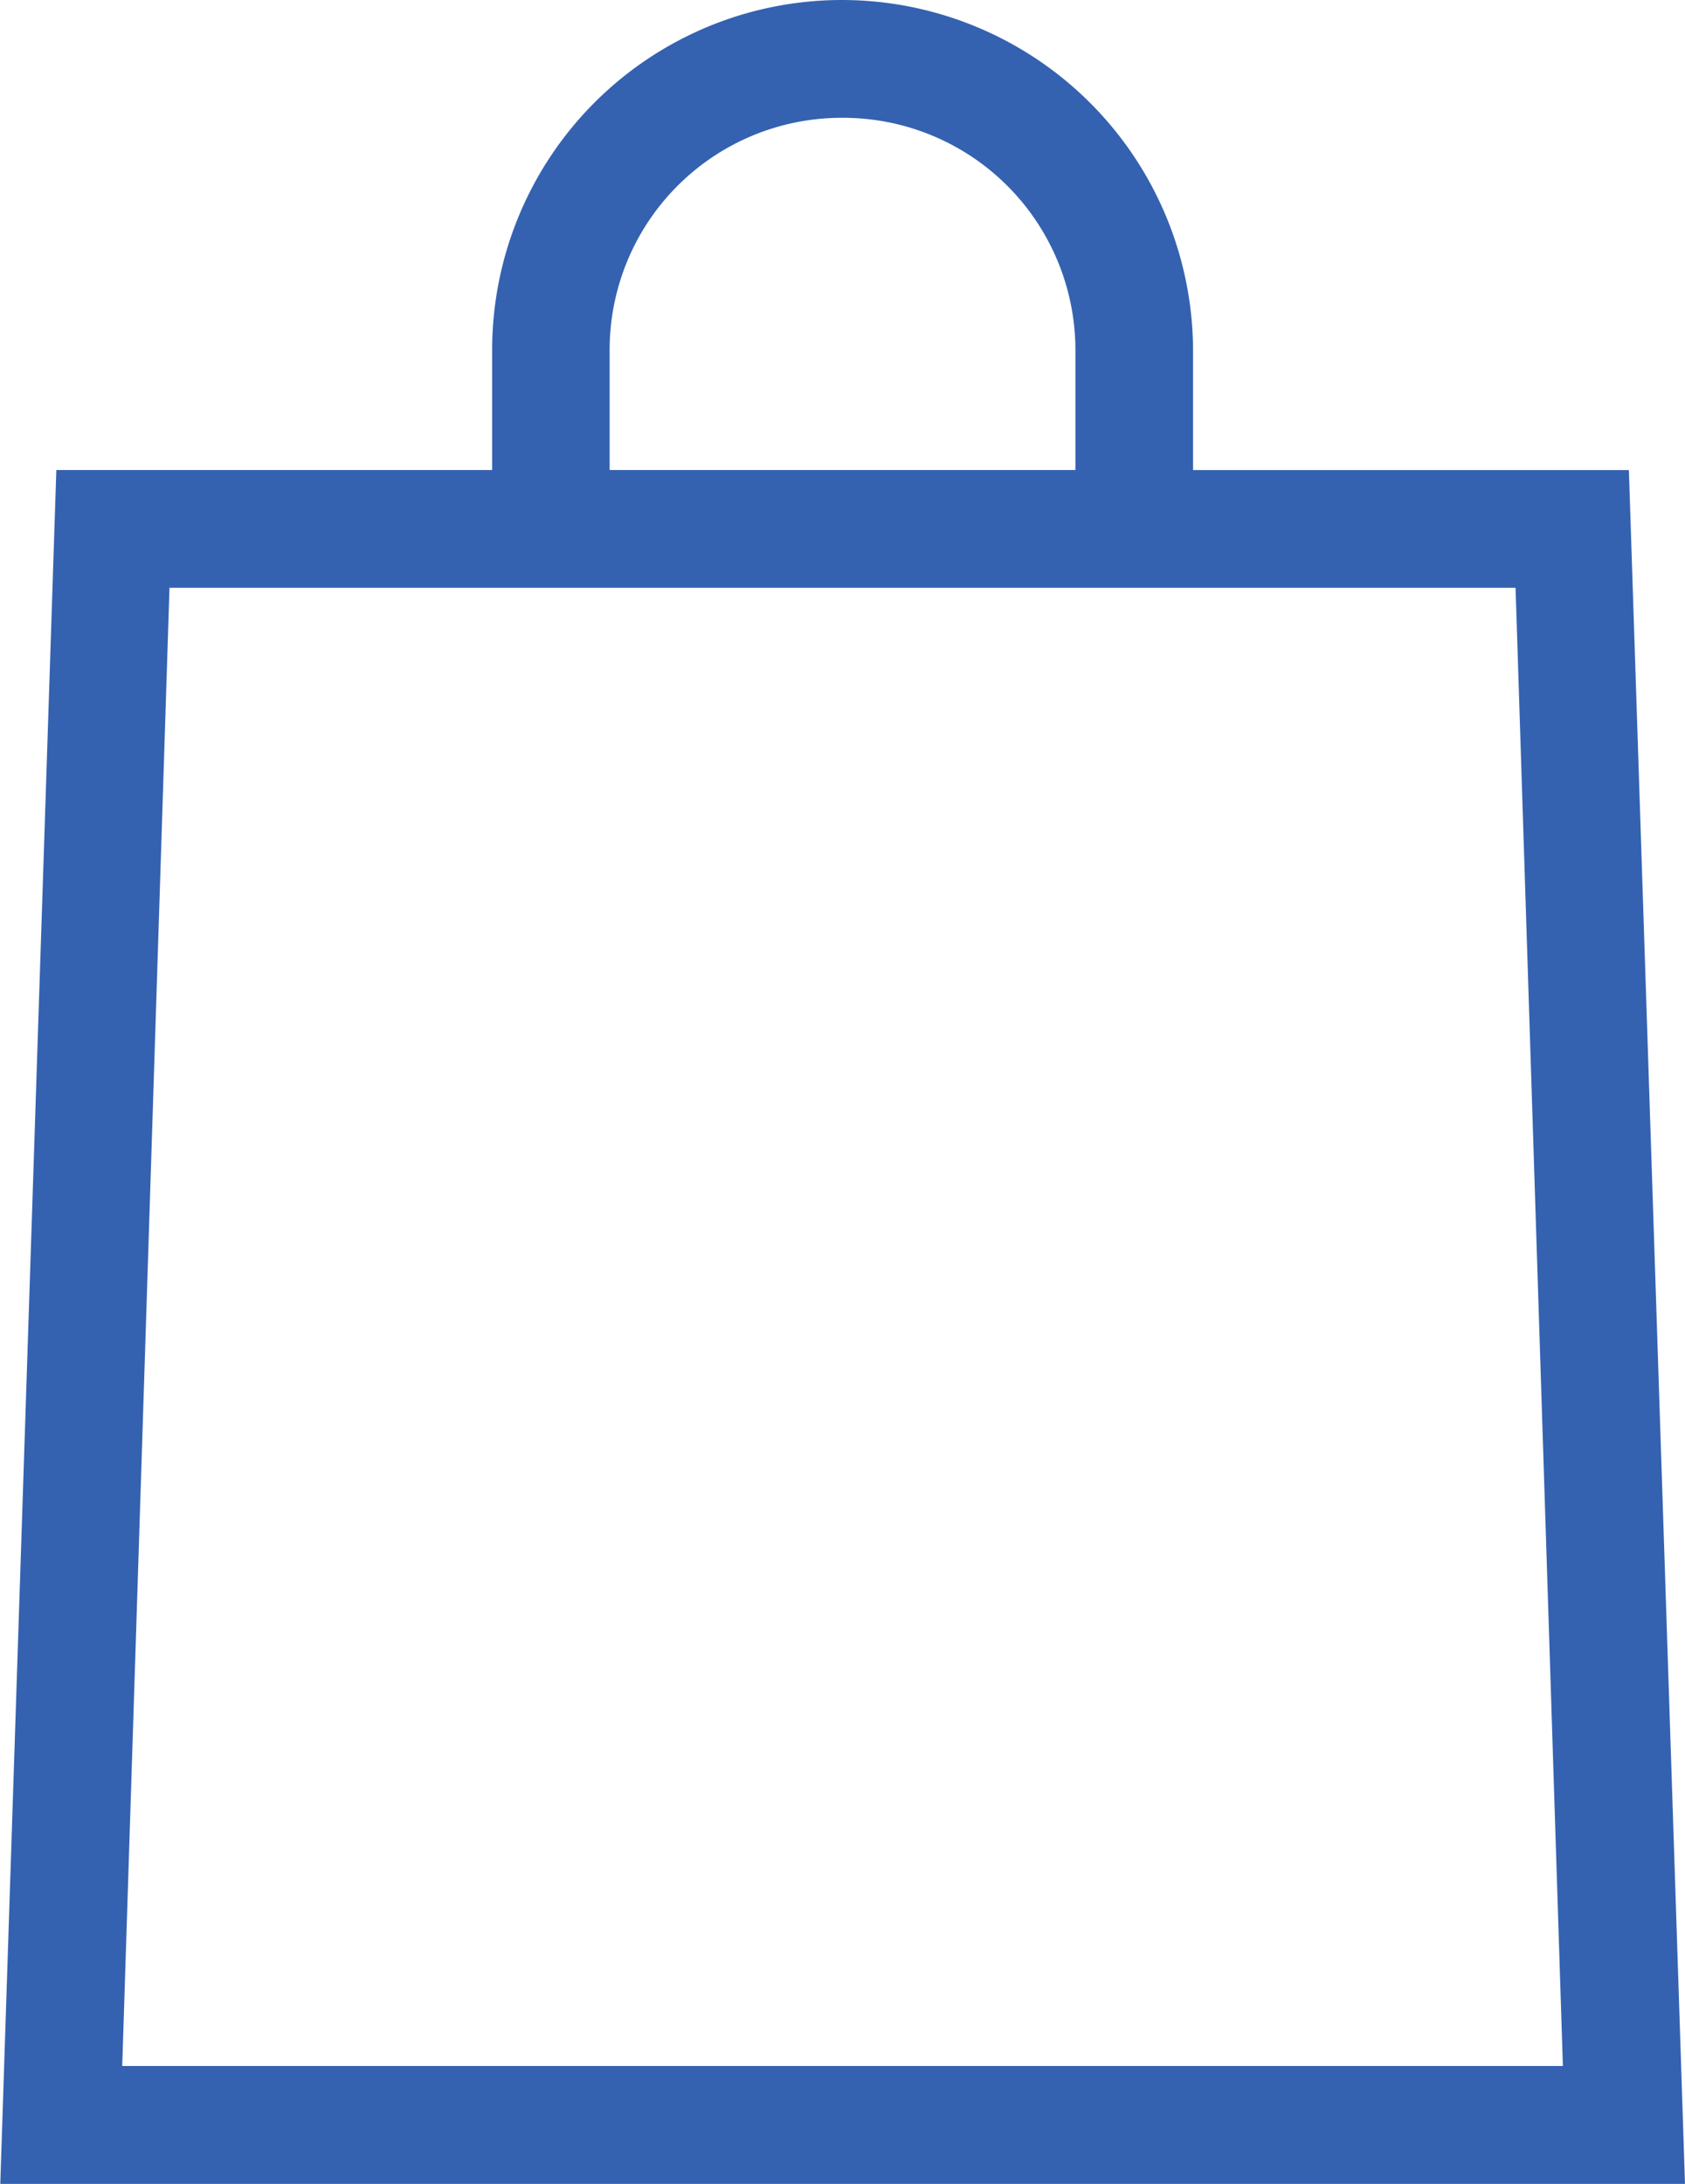 <svg xmlns="http://www.w3.org/2000/svg" width="30.334" height="39.3" viewBox="0 0 30.334 39.3">
  <path id="bag001_-_E0DE" data-name="bag001 - E0DE" d="M13.888-39.841H6.018v-2.881A5.574,5.574,0,0,0,.441-48.3,5.547,5.547,0,0,0-5.1-42.723v2.881h-7.87l-.96,29.341H14.849ZM-4.485-42.723A4.926,4.926,0,0,1,.441-47.68,4.932,4.932,0,0,1,5.4-42.723v2.881H-4.485Zm-7.9,3.5H13.3l.9,28.1H-13.284Z" transform="translate(14.71 49.05)" fill="#3462b1" stroke="#3462b1" stroke-width="1.5"/>
</svg>

